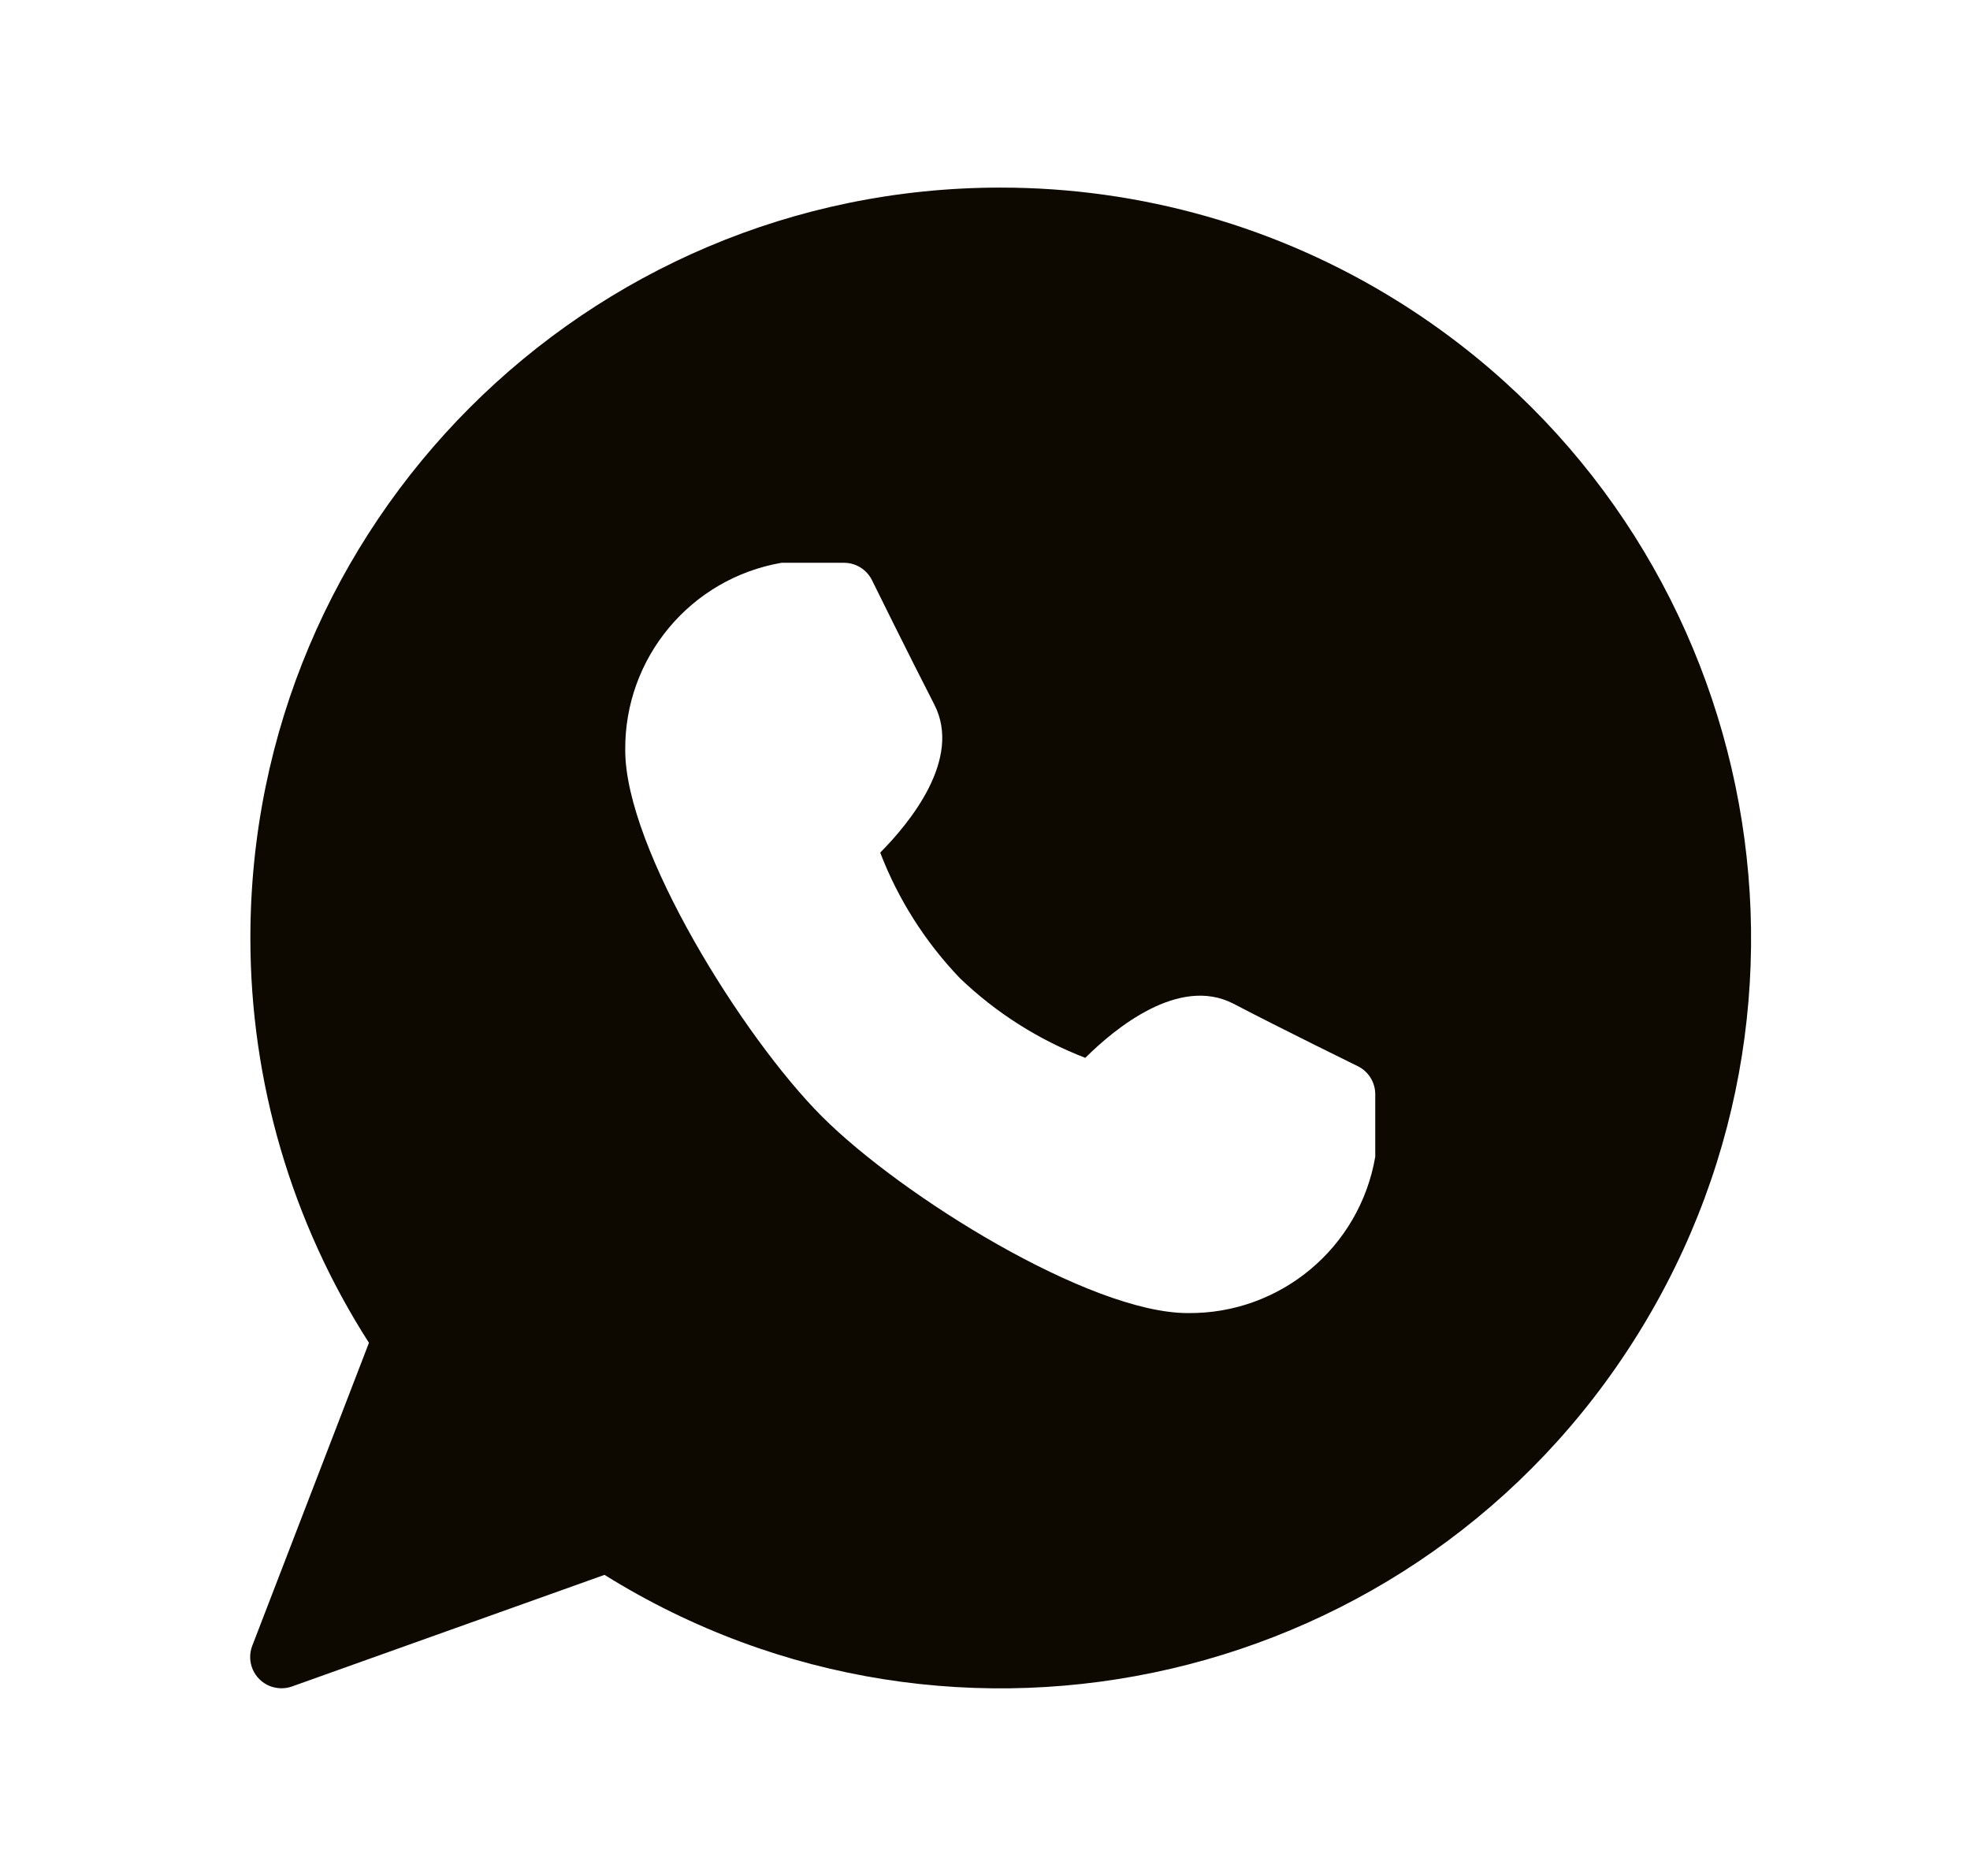 <?xml version="1.0" encoding="UTF-8"?>
<svg xmlns="http://www.w3.org/2000/svg" width="21" height="20" viewBox="0 0 21 20" fill="none">
  <path fill-rule="evenodd" clip-rule="evenodd" d="M2.669 10.001C2.668 5.583 6.247 2.001 10.662 2C12.159 1.999 13.627 2.417 14.897 3.209C18.645 5.545 19.791 10.478 17.457 14.228C15.123 17.979 10.192 19.125 6.444 16.79L3.112 17.98C3.076 17.993 3.038 17.999 3 17.999C2.959 17.999 2.918 17.991 2.88 17.977C2.708 17.91 2.623 17.717 2.689 17.546L3.933 14.316C3.108 13.029 2.669 11.531 2.669 10.001ZM13.147 10.7C13.658 10.967 14.474 11.367 14.474 11.367C14.588 11.423 14.66 11.539 14.66 11.666V12.333C14.493 13.304 13.646 14.01 12.661 13.999C11.615 13.999 9.605 12.748 8.761 11.902C7.917 11.057 6.665 9.046 6.665 8C6.655 7.015 7.36 6.168 8.331 6H8.997C9.123 6 9.237 6.071 9.294 6.183C9.294 6.184 9.697 7 9.96 7.512C10.257 8.091 9.7 8.77 9.383 9.09C9.574 9.588 9.863 10.043 10.232 10.428C10.617 10.798 11.072 11.086 11.569 11.278C11.889 10.96 12.569 10.402 13.147 10.7Z" fill="#0D0900"></path>
</svg>
